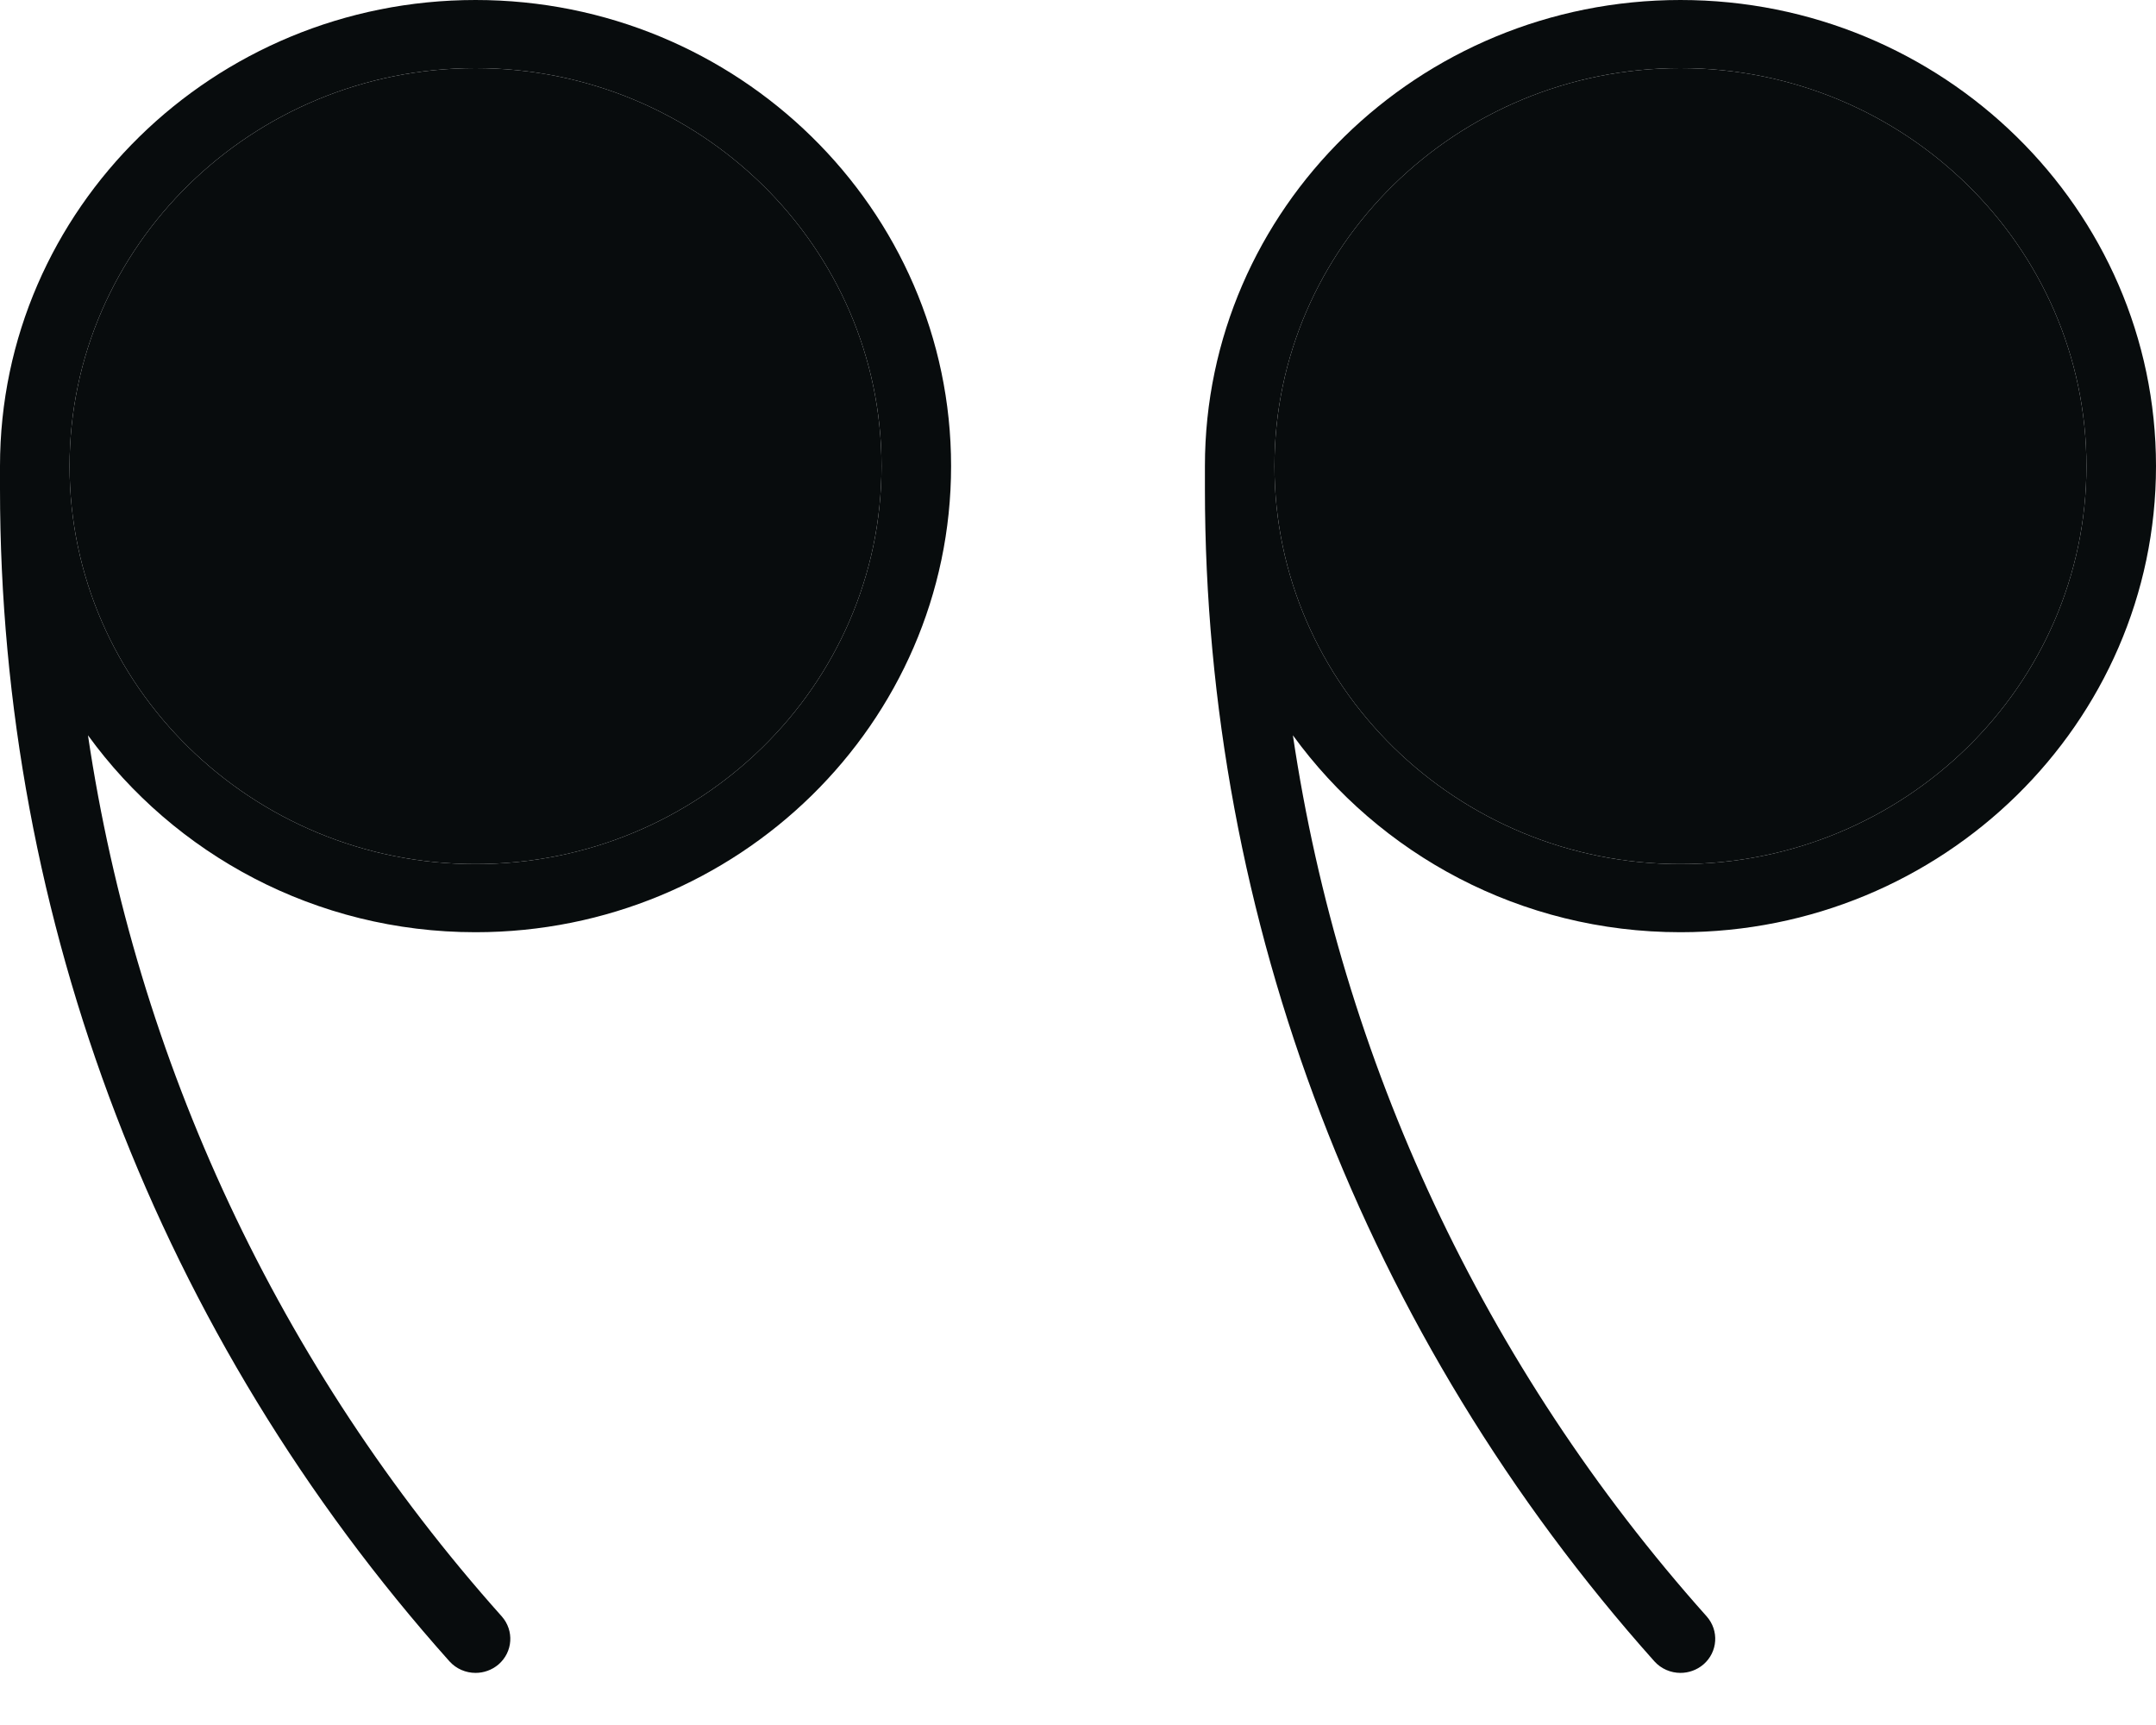 <?xml version="1.0" encoding="UTF-8"?> <svg xmlns="http://www.w3.org/2000/svg" width="30" height="24" viewBox="0 0 30 24" fill="none"><path d="M6.617 0.948C3.502 0.948 0.968 3.432 0.968 6.485C0.968 9.538 3.502 12.022 6.617 12.022C9.732 12.022 12.266 9.538 12.266 6.485C12.266 3.432 9.732 0.948 6.617 0.948Z" fill="#080C0D"></path><path d="M23.383 12.022C26.498 12.022 29.032 9.538 29.032 6.485C29.032 3.432 26.498 0.948 23.383 0.948C20.268 0.948 17.734 3.432 17.734 6.485C17.734 9.538 20.268 12.022 23.383 12.022Z" fill="#080C0D"></path><path d="M6.617 0C2.968 0 0 2.909 0 6.485V6.802C0 12.804 2.221 18.596 6.253 23.113C6.349 23.22 6.483 23.275 6.617 23.275C6.73 23.275 6.844 23.236 6.936 23.158C7.137 22.985 7.157 22.686 6.981 22.488C3.878 19.013 1.895 14.751 1.224 10.23C2.425 11.885 4.392 12.97 6.617 12.97C10.265 12.97 13.234 10.061 13.234 6.485C13.234 2.909 10.265 0 6.617 0ZM6.617 12.022C3.502 12.022 0.968 9.538 0.968 6.485C0.968 3.432 3.502 0.948 6.617 0.948C9.732 0.948 12.266 3.432 12.266 6.485C12.266 9.538 9.732 12.022 6.617 12.022Z" fill="#080C0D"></path><path d="M23.383 12.97C27.032 12.97 30 10.061 30 6.485C30 2.909 27.032 0 23.383 0C19.734 0 16.766 2.909 16.766 6.485V6.802C16.766 12.804 18.987 18.596 23.019 23.113C23.115 23.22 23.249 23.275 23.383 23.275C23.496 23.275 23.61 23.236 23.702 23.158C23.903 22.985 23.923 22.686 23.747 22.488C20.645 19.013 18.661 14.751 17.99 10.23C19.191 11.885 21.158 12.97 23.383 12.97ZM23.383 0.948C26.498 0.948 29.032 3.432 29.032 6.485C29.032 9.538 26.498 12.022 23.383 12.022C20.268 12.022 17.734 9.538 17.734 6.485C17.734 3.432 20.268 0.948 23.383 0.948Z" fill="#080C0D"></path></svg> 